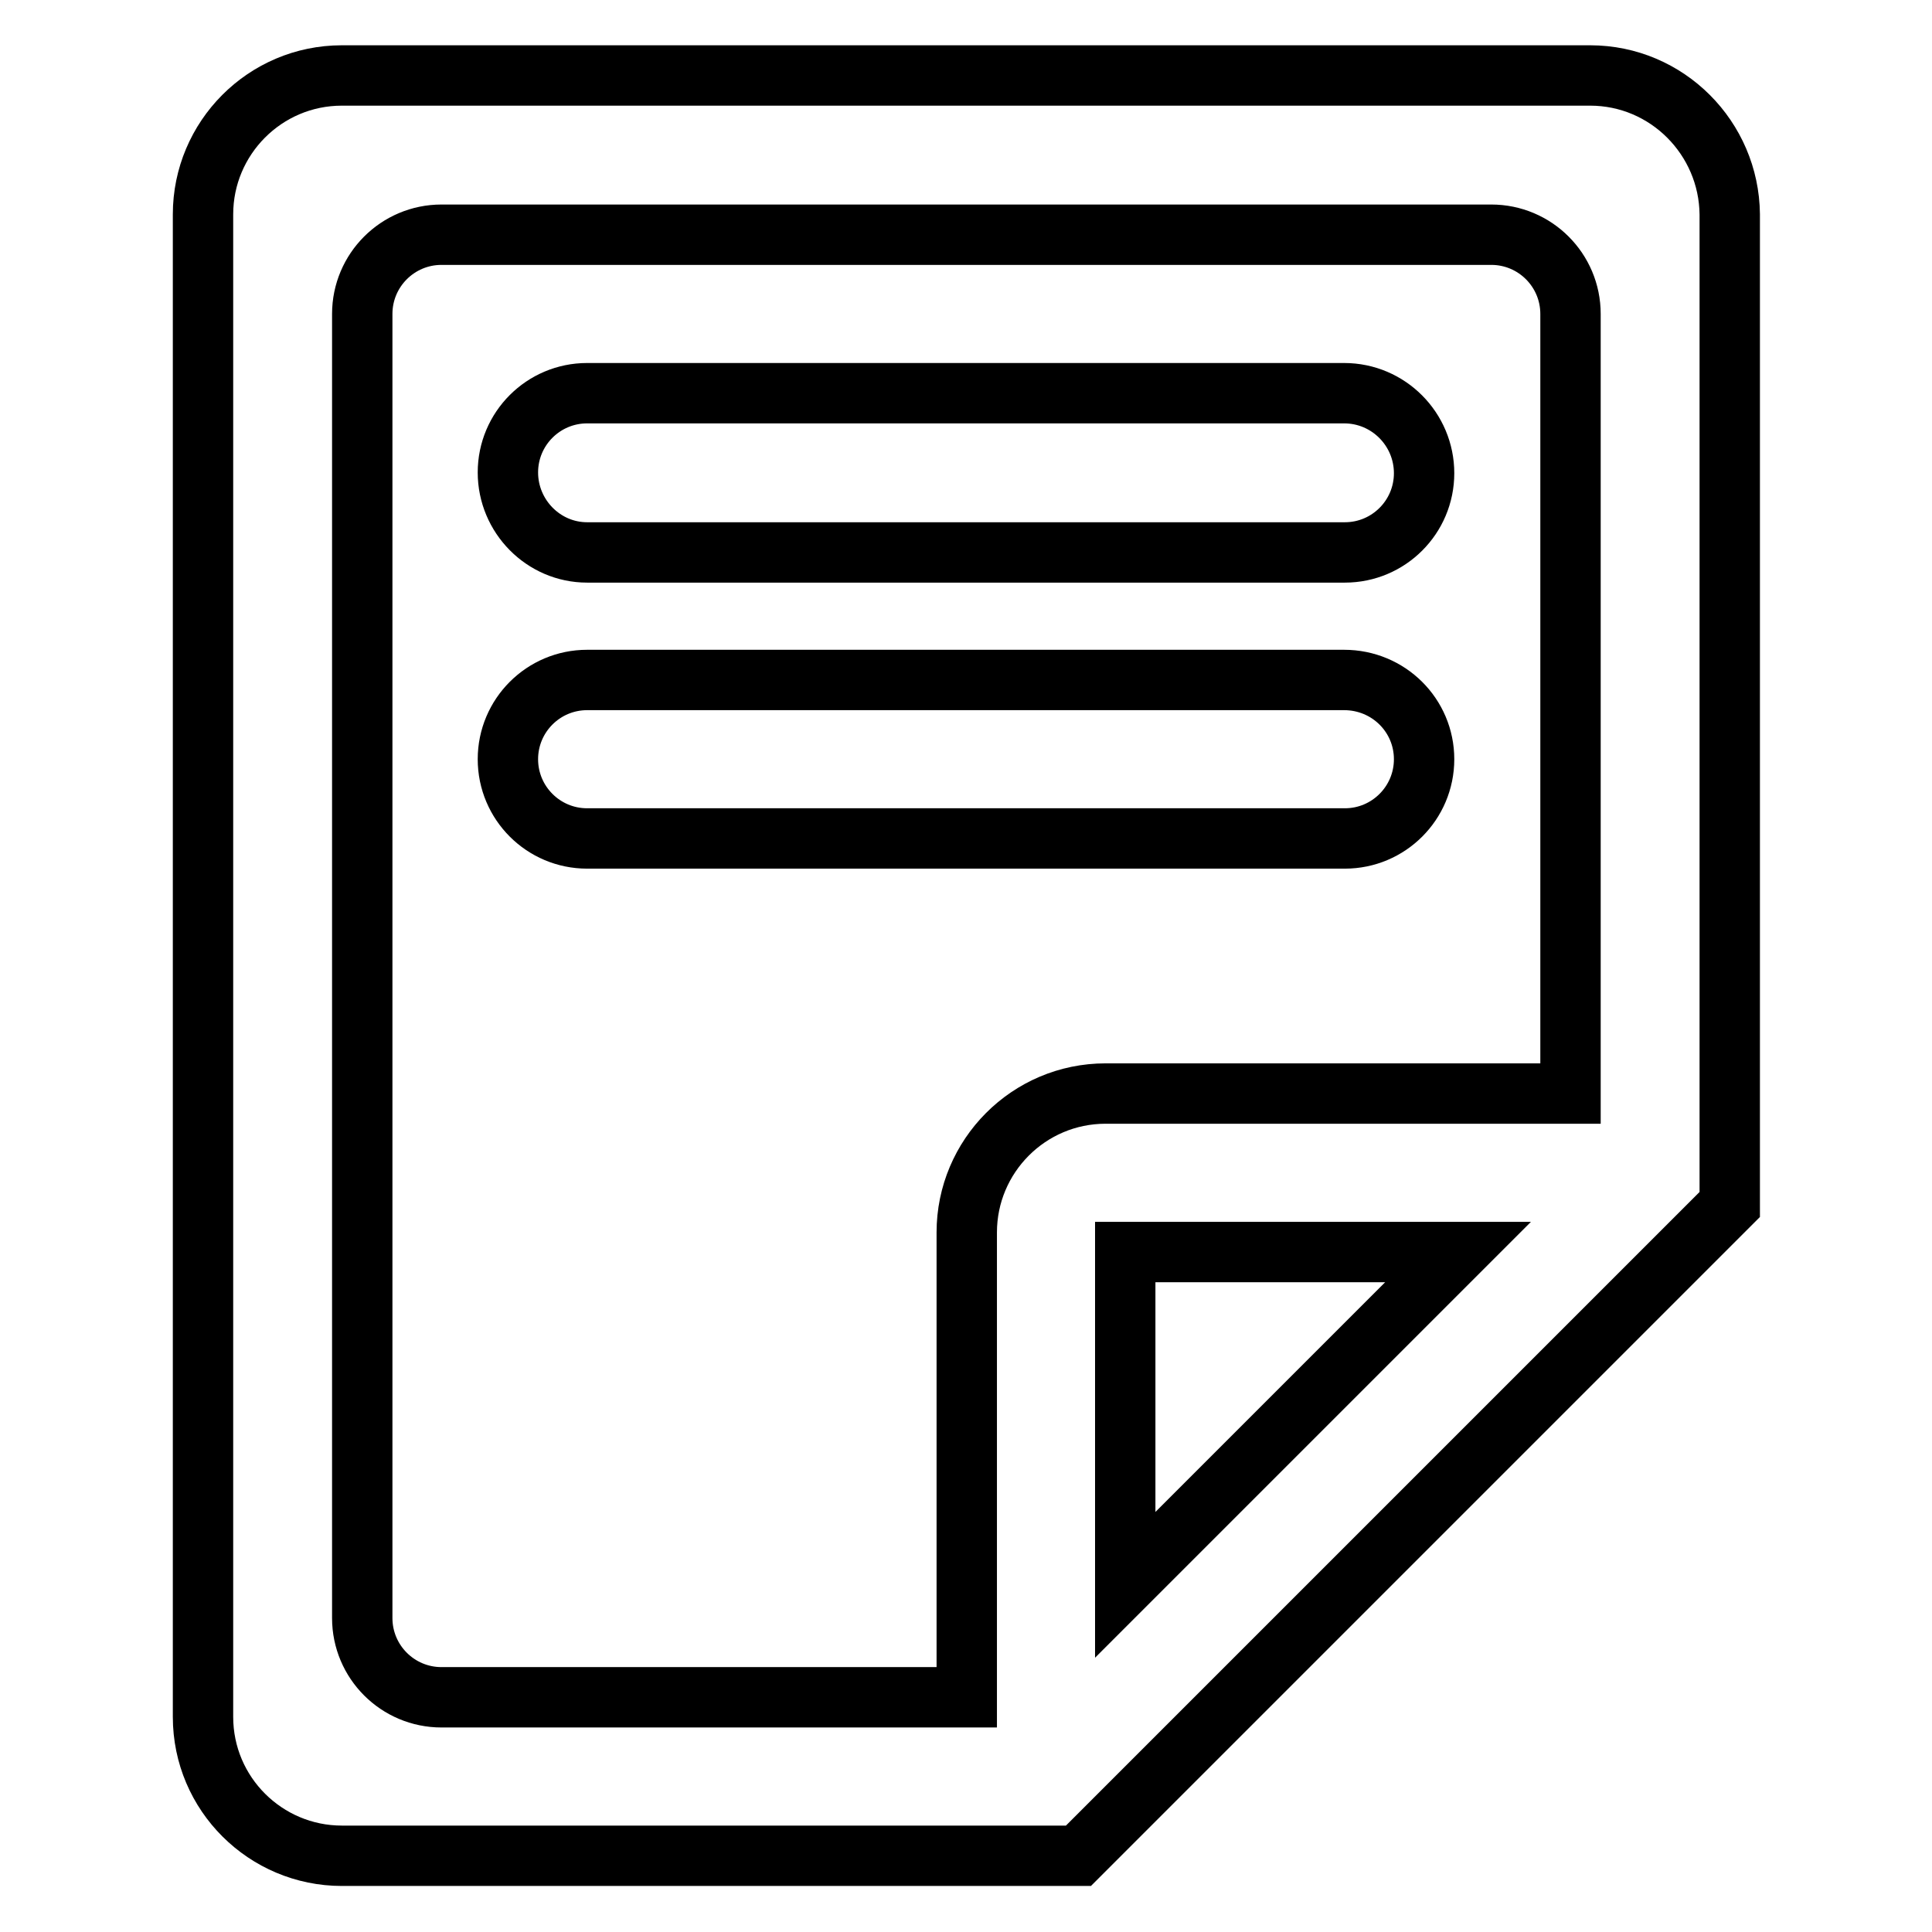 <?xml version="1.0" encoding="utf-8"?>
<!-- Svg Vector Icons : http://www.onlinewebfonts.com/icon -->
<!DOCTYPE svg PUBLIC "-//W3C//DTD SVG 1.1//EN" "http://www.w3.org/Graphics/SVG/1.1/DTD/svg11.dtd">
<svg version="1.1" xmlns="http://www.w3.org/2000/svg" xmlns:xlink="http://www.w3.org/1999/xlink" x="0px" y="0px" viewBox="0 0 256 256" enable-background="new 0 0 256 256" xml:space="preserve">
<g> <path stroke-width="8" fill-opacity="0" stroke="#000000"  d="M210.7,10H45.3c-10.2,0-18.4,8.3-18.4,18.4v199.1c0,10.2,8.3,18.4,18.4,18.4h97.6l21.1-21.1l44.1-44.1 l21.1-21.1V28.4C229.1,18.3,220.9,10,210.7,10z M149.1,210v-44.1h44.1L149.1,210z M208.1,144.9h-61.6c-10.2,0-18.4,8.3-18.4,18.4 l0,0v61.6H58.5c-5.8,0-10.5-4.7-10.5-10.5V41.6c0-5.8,4.7-10.5,10.5-10.5h139.1c5.8,0,10.5,4.7,10.5,10.5V144.9z"/> <path stroke-width="8" fill-opacity="0" stroke="#000000"  d="M178.1,90.1H77.8c-5.8,0-10.5,4.7-10.5,10.5c0,5.8,4.7,10.5,10.5,10.5h100.4c5.8,0,10.5-4.7,10.5-10.5 C188.7,94.8,184,90.1,178.1,90.1z M178.1,52.1H77.8c-5.8,0-10.5,4.7-10.5,10.5S72,73.2,77.8,73.2h100.4c5.8,0,10.5-4.7,10.5-10.5 S184,52.1,178.1,52.1z"/></g>
</svg>